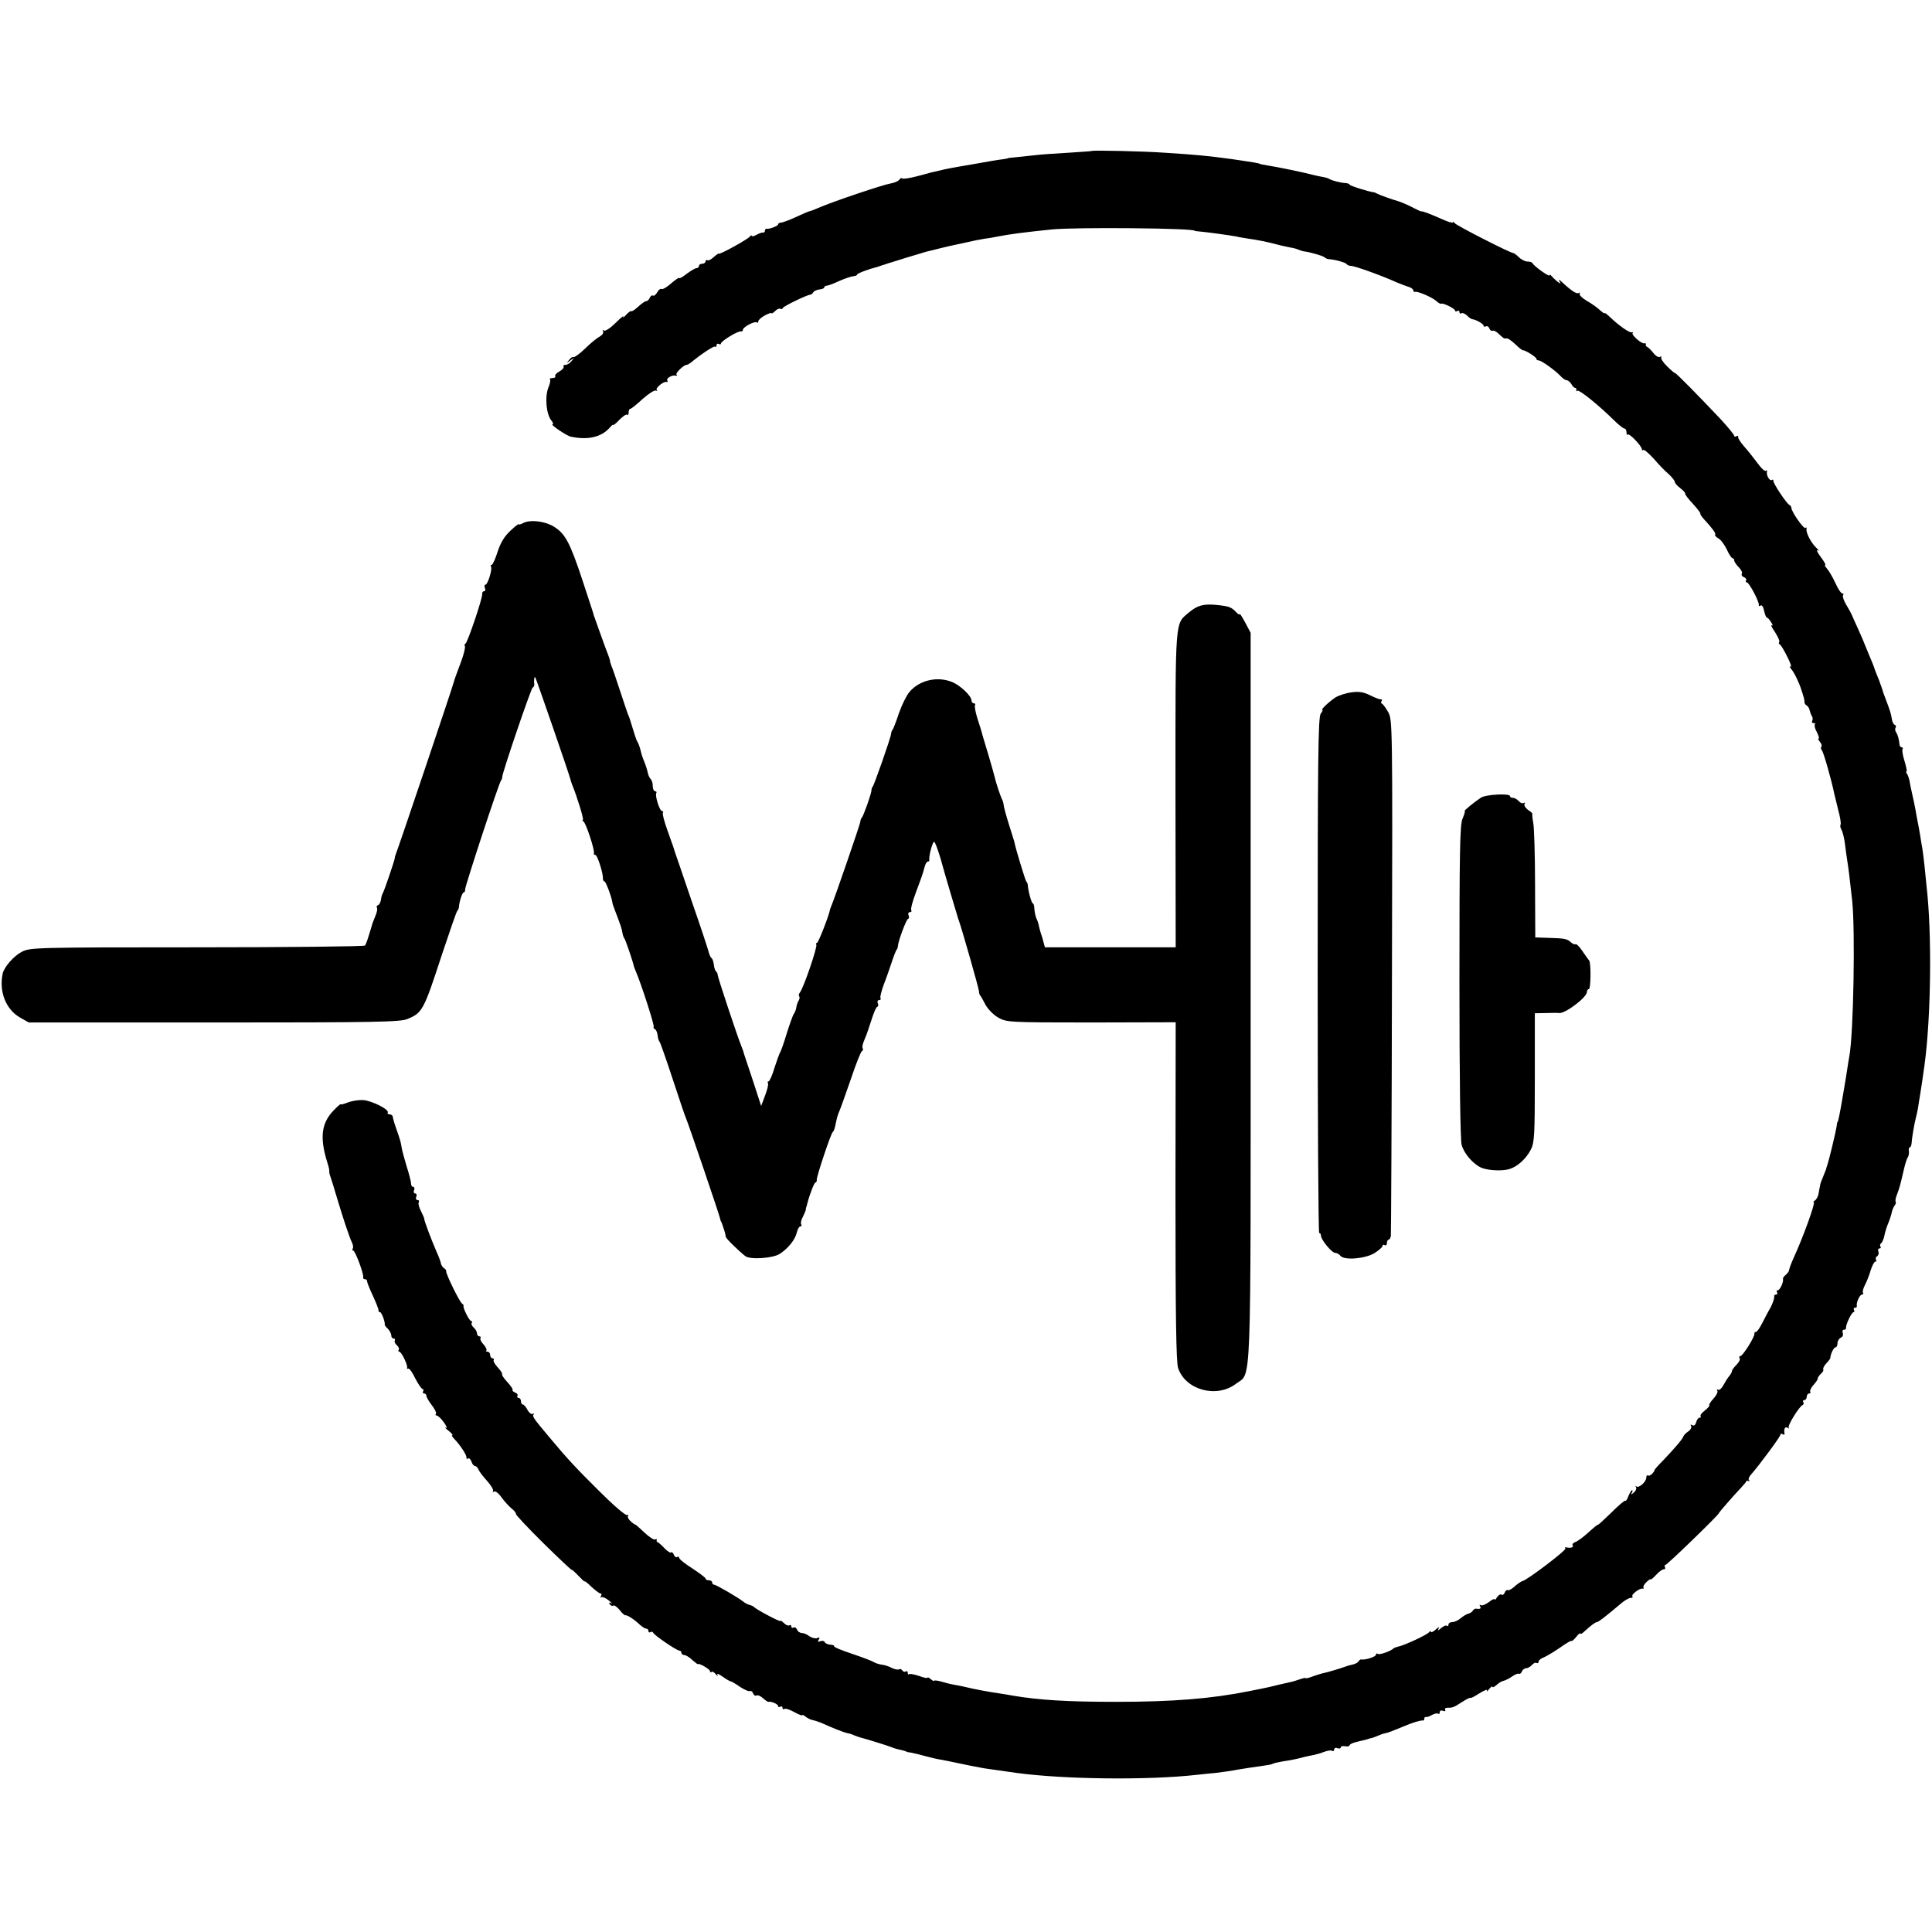 <?xml version="1.0" standalone="no"?>
<!DOCTYPE svg PUBLIC "-//W3C//DTD SVG 20010904//EN"
 "http://www.w3.org/TR/2001/REC-SVG-20010904/DTD/svg10.dtd">
<svg version="1.0" xmlns="http://www.w3.org/2000/svg"
 width="879pt" height="879pt" viewBox="0 0 879 879"
 preserveAspectRatio="xMidYMid meet">
<g transform="translate(0,879) scale(0.1,-0.1)"
fill="#000000" stroke="none">
<path d="M4967 8103 c-1 -1 -49 -4 -107 -8 -58 -3 -125 -8 -150 -11 -25 -3
-63 -7 -85 -9 -22 -2 -40 -4 -40 -5 0 -1 -11 -3 -25 -5 -14 -1 -65 -10 -115
-19 -49 -8 -103 -18 -120 -21 -16 -3 -41 -8 -55 -12 -14 -3 -29 -7 -35 -8 -5
-2 -36 -10 -67 -18 -31 -8 -60 -12 -63 -9 -3 4 -9 1 -13 -5 -4 -7 -23 -15 -41
-18 -36 -6 -261 -82 -323 -109 -21 -9 -41 -17 -45 -17 -5 -1 -33 -13 -63 -27
-30 -14 -61 -25 -67 -25 -7 0 -13 -4 -13 -8 0 -7 -39 -22 -52 -20 -5 1 -8 -4
-8 -9 0 -5 -3 -9 -7 -8 -5 1 -18 -3 -30 -10 -13 -7 -23 -9 -23 -5 0 4 -4 3 -8
-3 -8 -12 -142 -86 -142 -78 0 2 -10 -4 -22 -15 -11 -11 -25 -18 -30 -15 -4 3
-8 0 -8 -5 0 -6 -7 -11 -15 -11 -8 0 -15 -4 -15 -10 0 -5 -5 -10 -11 -10 -6 0
-26 -12 -45 -26 -19 -15 -34 -23 -34 -19 0 4 -16 -7 -36 -24 -19 -17 -39 -29
-44 -26 -5 3 -14 -4 -20 -15 -6 -11 -15 -18 -19 -15 -5 3 -11 -2 -15 -10 -3
-8 -10 -15 -15 -15 -6 0 -22 -11 -37 -25 -15 -14 -29 -23 -32 -21 -2 3 -13 -5
-24 -17 -11 -12 -16 -16 -12 -8 4 8 -12 -5 -35 -28 -23 -23 -47 -39 -53 -35
-7 4 -8 3 -4 -4 3 -6 -3 -16 -15 -23 -12 -6 -43 -31 -67 -55 -25 -24 -49 -41
-53 -39 -4 3 -13 -3 -20 -13 -13 -16 -13 -16 6 -2 19 14 19 14 6 -2 -7 -10
-20 -18 -28 -18 -8 0 -12 -4 -9 -8 3 -5 -6 -15 -19 -22 -13 -7 -22 -17 -19
-22 3 -4 -3 -8 -12 -8 -10 0 -15 -3 -12 -6 4 -3 0 -20 -7 -37 -17 -43 -10
-122 14 -151 7 -9 10 -16 5 -16 -14 0 65 -54 84 -57 77 -16 137 -2 175 40 9
11 17 17 17 14 0 -4 13 7 28 23 16 16 32 27 35 23 4 -3 7 1 7 10 0 9 3 17 8
17 4 0 29 20 56 45 27 24 54 41 60 38 6 -3 8 -3 4 2 -8 9 32 42 45 37 5 -1 6
2 3 7 -6 10 22 26 39 22 6 -2 7 1 3 4 -7 7 33 45 46 45 4 0 12 5 19 10 47 39
106 78 111 73 3 -4 6 -1 6 6 0 7 5 9 10 6 6 -3 10 -2 10 2 0 11 79 59 91 55 5
-1 9 2 9 8 0 12 55 41 64 33 3 -4 6 -1 6 5 0 6 14 18 30 27 17 9 30 13 30 10
0 -4 7 1 16 9 8 9 19 14 24 11 5 -3 10 -1 12 4 3 8 113 61 124 60 4 0 10 4 14
11 4 6 17 12 28 13 12 1 22 5 22 9 0 4 5 8 11 8 5 0 31 9 56 21 25 11 54 21
64 22 10 1 19 4 19 8 0 5 53 25 93 35 4 1 9 3 12 4 3 1 10 4 15 5 6 1 12 4 15
5 3 1 8 3 13 4 4 1 39 12 77 24 39 12 79 24 90 27 11 2 40 10 65 16 25 6 54
13 65 15 11 2 38 8 60 13 22 5 56 12 75 15 19 2 46 7 60 10 57 11 119 19 245
32 109 11 650 6 650 -6 0 -1 14 -3 30 -4 32 -3 127 -16 160 -22 11 -3 36 -7
55 -10 32 -4 81 -14 105 -20 29 -8 63 -16 85 -20 14 -2 32 -7 40 -11 8 -3 20
-7 25 -7 28 -4 81 -19 90 -26 6 -5 13 -8 18 -9 28 -1 78 -15 83 -22 3 -5 13
-9 22 -9 16 0 139 -44 207 -75 17 -7 40 -16 53 -20 12 -3 22 -11 22 -16 0 -5
3 -8 8 -7 11 4 75 -23 96 -41 10 -9 20 -15 22 -13 7 6 64 -22 64 -31 0 -5 5
-5 10 -2 6 3 10 1 10 -5 0 -6 4 -9 9 -5 5 3 16 -2 25 -10 8 -9 19 -16 23 -17
19 -2 53 -22 53 -30 0 -5 5 -6 10 -3 6 3 13 -1 16 -9 3 -9 10 -13 15 -11 4 3
17 -3 29 -15 11 -11 22 -20 25 -20 3 0 8 0 13 0 4 0 21 -12 37 -27 16 -16 32
-28 35 -27 10 1 60 -31 60 -38 0 -5 5 -8 11 -8 12 0 76 -46 100 -72 9 -10 21
-18 27 -18 6 0 15 -8 21 -17 5 -10 13 -18 18 -18 4 0 6 -4 5 -10 -2 -5 0 -7 4
-3 7 8 97 -65 167 -134 21 -21 43 -38 48 -38 5 0 9 -8 9 -17 0 -9 3 -14 6 -10
7 7 64 -53 64 -67 0 -5 3 -7 6 -3 4 3 25 -15 48 -40 22 -26 53 -58 69 -71 15
-14 27 -30 27 -35 0 -5 11 -18 26 -29 14 -11 23 -22 21 -24 -2 -2 13 -23 35
-46 21 -23 36 -43 34 -45 -2 -2 6 -14 18 -27 36 -39 55 -64 49 -69 -2 -3 4
-10 14 -16 11 -5 28 -28 39 -50 10 -23 22 -41 27 -41 4 0 7 -4 7 -10 0 -5 9
-19 20 -30 12 -12 18 -25 15 -30 -4 -6 1 -13 9 -16 9 -3 13 -10 10 -15 -3 -5
-1 -9 4 -9 10 0 58 -91 54 -103 -1 -5 2 -6 8 -2 6 4 13 -7 16 -24 4 -17 9 -31
13 -31 3 0 12 -9 19 -21 8 -12 9 -18 3 -14 -6 3 0 -10 14 -30 13 -21 23 -41
20 -45 -3 -5 -2 -10 2 -12 5 -1 20 -27 34 -55 15 -29 22 -50 15 -46 -6 3 -4
-2 5 -13 13 -15 37 -66 45 -94 1 -3 5 -14 8 -25 4 -11 6 -24 6 -29 -1 -5 3
-12 10 -16 6 -4 12 -13 13 -21 2 -8 6 -20 10 -26 5 -7 5 -17 2 -23 -3 -5 -1
-10 6 -10 7 0 10 -3 6 -6 -3 -4 0 -19 9 -35 8 -16 12 -29 8 -29 -4 0 -1 -7 6
-15 7 -9 10 -18 7 -22 -4 -3 -3 -11 2 -17 8 -9 44 -137 56 -196 2 -8 10 -42
18 -74 9 -33 14 -63 11 -68 -3 -4 -1 -16 5 -25 5 -10 12 -38 15 -63 3 -25 8
-61 11 -80 6 -37 10 -72 22 -180 14 -134 6 -602 -13 -705 -3 -16 -7 -41 -9
-55 -2 -14 -6 -40 -9 -57 -3 -18 -8 -48 -11 -65 -13 -78 -22 -123 -25 -123 -1
0 -3 -9 -4 -20 -3 -22 -34 -151 -42 -175 -3 -8 -6 -17 -6 -20 -1 -3 -7 -18
-14 -35 -7 -16 -13 -33 -13 -37 -1 -5 -1 -9 -2 -10 0 -2 -3 -14 -5 -28 -2 -13
-10 -28 -17 -32 -6 -4 -9 -8 -5 -8 9 0 -48 -159 -92 -254 -11 -25 -20 -49 -20
-54 0 -5 -7 -15 -15 -22 -8 -6 -14 -15 -13 -18 4 -14 -14 -52 -23 -52 -6 0 -7
-4 -4 -10 3 -5 1 -10 -4 -10 -6 0 -10 -3 -9 -7 2 -10 -10 -43 -23 -63 -5 -8
-18 -34 -30 -57 -12 -24 -25 -43 -30 -43 -5 0 -8 -3 -7 -7 4 -12 -53 -103 -64
-103 -5 0 -7 -4 -3 -10 3 -5 -3 -18 -15 -30 -11 -11 -20 -23 -20 -27 0 -5 -5
-15 -12 -23 -7 -8 -19 -27 -27 -42 -8 -15 -19 -25 -24 -21 -6 3 -7 1 -4 -4 4
-6 -4 -22 -17 -36 -13 -14 -22 -28 -19 -30 2 -3 -7 -14 -21 -25 -14 -10 -22
-22 -19 -26 3 -3 2 -6 -4 -6 -6 0 -13 -9 -16 -21 -4 -13 -10 -18 -18 -13 -7 4
-10 3 -5 -4 3 -6 -2 -17 -12 -24 -11 -7 -21 -17 -23 -23 -5 -14 -36 -50 -90
-107 -26 -26 -45 -48 -42 -48 2 0 -2 -6 -9 -14 -7 -8 -16 -12 -20 -9 -5 2 -8
-2 -8 -10 0 -19 -34 -49 -45 -40 -4 5 -5 3 -2 -3 4 -7 -1 -18 -10 -25 -12 -10
-14 -10 -9 -1 4 6 5 12 1 12 -3 0 -10 -12 -16 -26 -5 -15 -12 -25 -14 -22 -3
3 -32 -22 -65 -55 -33 -32 -60 -57 -60 -54 0 2 -19 -13 -42 -34 -24 -22 -51
-42 -61 -45 -9 -3 -15 -10 -12 -15 6 -9 -9 -14 -30 -9 -5 1 -7 -1 -3 -5 7 -7
-173 -143 -194 -148 -6 -1 -22 -12 -36 -24 -13 -13 -28 -20 -32 -18 -4 3 -11
-2 -14 -11 -3 -8 -10 -13 -15 -9 -6 3 -14 -3 -20 -12 -6 -10 -11 -14 -11 -10
0 5 -12 -1 -26 -12 -15 -11 -31 -18 -37 -14 -6 3 -7 1 -3 -5 6 -11 0 -14 -20
-11 -4 0 -10 -4 -13 -9 -3 -6 -13 -12 -21 -14 -8 -2 -23 -11 -34 -20 -11 -10
-28 -18 -38 -18 -10 0 -18 -5 -18 -12 0 -6 -3 -8 -7 -5 -3 4 -15 -1 -26 -10
-15 -13 -18 -14 -12 -3 5 9 0 8 -13 -4 -12 -11 -22 -15 -22 -10 0 5 -4 4 -8
-2 -7 -11 -114 -61 -142 -66 -8 -2 -17 -5 -20 -8 -12 -12 -62 -30 -71 -25 -5
4 -9 2 -9 -4 0 -9 -51 -25 -66 -21 -4 1 -10 -3 -13 -9 -4 -6 -16 -12 -26 -14
-11 -2 -27 -7 -35 -10 -24 -9 -85 -27 -106 -31 -10 -3 -31 -9 -46 -15 -16 -6
-28 -8 -28 -6 0 2 -11 0 -25 -5 -14 -5 -36 -12 -48 -14 -12 -3 -32 -7 -44 -10
-36 -9 -66 -16 -93 -21 -14 -3 -34 -7 -45 -9 -174 -35 -349 -49 -610 -49 -216
0 -348 8 -466 28 -14 3 -41 7 -60 10 -45 6 -128 22 -159 30 -14 3 -36 8 -50
10 -14 2 -40 9 -57 14 -18 5 -33 7 -33 4 0 -3 -7 0 -15 7 -8 7 -15 10 -15 7 0
-4 -18 0 -39 8 -22 7 -42 11 -45 8 -3 -4 -6 -1 -6 6 0 7 -4 10 -9 6 -5 -3 -12
-1 -16 5 -4 6 -10 8 -15 5 -5 -3 -20 0 -32 6 -13 7 -33 14 -46 15 -13 2 -29 7
-35 11 -7 5 -51 22 -99 38 -48 16 -85 31 -83 35 2 3 -6 7 -18 7 -12 1 -23 7
-25 12 -2 5 -10 7 -19 4 -12 -5 -14 -3 -8 7 6 10 4 12 -7 7 -9 -3 -24 1 -35 8
-10 8 -25 15 -34 15 -9 0 -20 7 -23 16 -3 8 -10 12 -16 9 -5 -3 -10 -1 -10 5
0 6 -4 9 -9 5 -5 -3 -17 2 -25 11 -9 8 -16 13 -16 9 0 -6 -111 53 -120 64 -3
3 -12 7 -20 9 -8 2 -20 8 -27 14 -22 18 -125 78 -134 78 -5 0 -9 5 -9 10 0 6
-7 10 -15 10 -8 0 -15 3 -15 8 0 4 -27 24 -60 46 -33 21 -60 42 -60 48 0 5 -4
7 -9 4 -5 -3 -12 1 -15 10 -4 9 -9 14 -13 11 -3 -4 -16 5 -29 18 -13 14 -27
26 -31 28 -5 1 -7 6 -5 10 1 5 -2 6 -7 3 -5 -4 -28 11 -50 32 -23 22 -41 37
-41 36 0 -2 -9 4 -19 13 -11 9 -17 21 -14 26 3 6 1 7 -4 4 -6 -4 -62 44 -124
106 -110 109 -149 151 -234 253 -68 81 -75 91 -67 99 4 5 2 5 -4 2 -6 -3 -17
5 -24 18 -7 14 -17 25 -22 25 -4 0 -8 7 -8 15 0 8 -5 15 -11 15 -5 0 -8 4 -5
9 3 5 -1 12 -10 15 -9 4 -15 9 -12 12 3 2 -8 19 -24 36 -16 17 -26 33 -24 35
3 3 -6 17 -19 31 -13 14 -22 29 -19 34 3 4 0 8 -5 8 -6 0 -11 7 -11 15 0 8 -5
15 -12 15 -6 0 -9 3 -5 6 3 3 -3 15 -13 27 -11 11 -17 24 -14 29 3 4 0 8 -5 8
-6 0 -11 6 -11 14 0 7 -7 19 -15 26 -8 7 -12 16 -9 21 3 5 2 9 -3 9 -8 0 -39
62 -34 69 1 2 -2 7 -7 10 -11 7 -75 137 -72 147 1 4 -3 10 -10 14 -6 4 -12 13
-14 21 -1 8 -10 32 -20 54 -24 55 -57 143 -56 150 0 3 -7 19 -15 35 -9 17 -13
35 -10 40 3 6 1 10 -5 10 -7 0 -10 7 -6 15 3 8 1 15 -5 15 -6 0 -9 7 -5 15 3
8 1 15 -4 15 -6 0 -10 7 -10 15 0 9 -9 44 -20 78 -10 34 -21 73 -23 87 -4 26
-6 32 -26 90 -7 19 -13 41 -14 48 0 6 -7 12 -14 12 -8 0 -12 4 -9 8 8 14 -74
55 -113 57 -20 1 -51 -4 -69 -11 -17 -7 -32 -11 -32 -8 0 3 -16 -11 -35 -31
-53 -57 -61 -121 -26 -234 6 -18 10 -36 9 -40 -1 -3 1 -13 4 -21 3 -8 16 -49
28 -90 30 -101 60 -191 71 -213 5 -10 7 -22 4 -27 -4 -6 -2 -10 2 -10 9 0 50
-110 45 -122 -1 -5 3 -8 8 -8 6 0 10 -4 10 -10 0 -5 12 -35 27 -67 15 -32 26
-61 25 -65 -1 -5 2 -8 7 -8 7 0 25 -48 21 -58 0 -1 6 -10 15 -18 8 -9 15 -22
15 -30 0 -8 5 -14 11 -14 5 0 8 -4 5 -9 -3 -5 1 -14 9 -21 8 -7 12 -16 9 -21
-3 -5 -2 -9 3 -9 9 0 39 -61 35 -73 -1 -5 1 -6 5 -4 5 3 19 -17 32 -44 14 -27
29 -49 34 -49 4 0 5 -4 2 -10 -3 -5 -1 -10 4 -10 6 0 11 -5 11 -11 0 -6 11
-25 25 -43 14 -18 22 -36 18 -39 -3 -4 -2 -7 3 -7 6 0 21 -14 33 -31 13 -18
17 -29 10 -25 -8 4 -3 -2 11 -13 14 -11 22 -21 18 -21 -5 0 0 -8 10 -18 29
-31 57 -75 54 -84 -1 -5 2 -7 7 -4 5 4 12 -3 16 -14 3 -11 11 -20 16 -20 5 0
12 -7 16 -16 3 -9 21 -32 39 -52 18 -20 30 -40 27 -46 -3 -5 -1 -6 5 -2 6 3
21 -8 33 -26 13 -18 34 -41 46 -51 13 -10 22 -22 20 -25 -1 -4 55 -64 125
-133 70 -69 128 -123 128 -121 0 3 14 -9 30 -26 17 -18 30 -30 30 -27 0 3 14
-8 31 -25 18 -16 36 -30 41 -30 5 0 6 -5 2 -12 -4 -6 -3 -8 2 -5 5 3 21 -4 34
-15 14 -11 19 -16 11 -12 -9 5 -12 3 -7 -5 4 -6 11 -9 16 -6 5 3 17 -6 29 -20
11 -15 23 -25 26 -24 8 2 41 -19 67 -44 10 -9 23 -17 28 -17 6 0 10 -5 10 -11
0 -5 4 -8 9 -5 5 4 11 2 13 -3 4 -11 107 -81 119 -81 5 0 9 -4 9 -10 0 -5 6
-10 13 -10 7 0 24 -10 37 -23 14 -12 25 -20 25 -19 0 9 55 -22 55 -31 0 -6 3
-7 7 -4 3 4 12 -1 20 -11 8 -9 11 -10 7 -3 -5 9 5 6 23 -7 17 -12 34 -22 38
-22 3 0 22 -11 42 -25 20 -13 40 -22 45 -19 4 3 11 -2 14 -10 3 -9 10 -13 16
-10 5 3 18 -2 30 -13 11 -10 22 -17 24 -16 10 4 44 -10 44 -19 0 -5 4 -6 10
-3 5 3 10 1 10 -5 0 -6 4 -9 9 -5 6 3 26 -4 45 -15 20 -11 36 -17 36 -14 0 4
7 0 16 -7 9 -7 23 -14 32 -15 9 -2 25 -7 37 -12 53 -24 103 -44 123 -48 8 -1
21 -6 30 -10 9 -4 22 -8 29 -10 14 -3 111 -33 133 -41 16 -7 30 -11 58 -17 9
-3 17 -5 17 -6 0 -1 9 -3 20 -4 11 -2 40 -9 65 -16 25 -7 56 -14 70 -16 14 -2
45 -9 70 -14 42 -9 76 -16 125 -25 20 -3 69 -10 147 -21 219 -30 605 -34 823
-9 22 2 62 7 89 9 26 3 74 10 105 16 31 5 76 12 100 15 23 3 47 7 51 10 4 3
25 7 45 11 40 6 61 10 98 20 12 3 31 7 42 9 11 2 33 8 48 14 16 6 33 9 38 5 5
-3 9 0 9 6 0 7 7 10 15 6 8 -3 15 -1 15 4 0 5 9 7 20 5 11 -2 20 0 20 4 0 5
15 12 33 16 17 4 38 9 45 11 6 2 18 6 25 7 6 2 20 7 29 11 9 4 22 9 30 10 15
3 40 13 83 31 42 18 79 29 88 27 4 -1 7 2 7 8 0 6 3 9 8 8 4 -1 17 3 28 10 12
6 24 8 28 5 3 -3 6 -1 6 6 0 8 6 11 16 7 8 -3 12 -2 9 4 -3 6 1 10 9 10 25 0
29 1 69 27 20 13 37 21 37 18 0 -3 18 6 41 21 23 14 38 20 34 12 -3 -7 1 -4 9
6 9 11 16 16 16 11 0 -4 9 0 19 9 11 10 25 18 33 19 7 2 24 10 37 19 13 10 28
15 32 13 4 -3 9 2 13 10 3 8 12 15 19 15 8 0 20 7 27 15 7 8 16 12 21 9 5 -3
9 0 9 6 0 6 10 14 23 19 12 5 46 25 75 45 28 20 52 34 52 30 0 -3 9 4 20 17
10 13 19 21 20 17 0 -5 9 0 19 10 33 30 50 42 57 42 6 0 41 27 106 82 18 16
39 28 47 28 8 0 11 3 8 7 -8 7 34 39 46 35 5 -1 7 1 4 5 -2 5 4 16 15 26 10 9
18 15 18 11 0 -3 11 6 24 20 13 15 29 26 35 26 7 0 9 4 6 10 -3 5 -2 10 2 10
8 0 240 225 243 235 1 5 67 80 100 115 13 14 24 27 25 30 0 3 4 4 10 2 5 -2 7
0 2 4 -4 4 1 17 12 28 35 40 131 169 131 178 0 5 5 6 10 3 6 -4 10 -3 9 2 -4
22 2 34 14 27 6 -4 9 -4 5 1 -7 7 48 97 64 103 4 2 6 8 2 13 -3 5 0 9 5 9 6 0
11 7 11 15 0 8 5 15 11 15 5 0 8 4 5 8 -3 5 4 18 14 30 11 12 20 25 20 30 0 5
7 15 15 22 8 7 13 16 10 20 -2 4 4 16 13 26 10 10 18 21 19 24 1 20 16 50 24
50 5 0 9 9 9 19 0 10 7 21 15 25 8 3 12 12 9 21 -3 8 -1 15 5 15 6 0 10 3 10
8 -3 13 25 72 34 72 4 0 5 5 2 10 -3 6 -1 10 4 10 6 0 10 3 9 8 -4 14 13 52
23 52 6 0 8 4 5 8 -3 5 1 21 9 36 8 15 20 45 26 67 7 21 16 39 21 39 5 0 7 4
3 9 -3 5 0 13 6 16 5 4 8 13 5 21 -3 8 -1 14 5 14 6 0 8 4 4 9 -3 5 -1 12 4
15 4 3 11 18 14 33 3 16 11 42 18 58 7 17 14 39 16 49 2 11 8 25 13 31 5 7 7
14 5 17 -3 3 -1 18 6 34 12 33 14 40 30 109 6 28 15 55 19 60 4 6 6 18 5 28
-2 9 0 17 4 17 4 0 7 8 8 18 1 22 13 92 19 114 3 10 7 30 10 45 2 16 7 44 10
63 6 37 11 70 20 135 30 222 34 602 9 815 -2 19 -6 60 -9 90 -3 30 -8 66 -10
80 -3 14 -7 41 -10 60 -3 19 -8 46 -11 60 -3 14 -7 39 -10 55 -3 17 -10 51
-16 76 -6 26 -11 53 -12 60 -2 8 -6 20 -10 27 -5 6 -6 12 -3 12 3 0 -1 21 -9
47 -8 25 -12 50 -9 55 3 4 1 8 -4 8 -5 0 -9 6 -10 13 -2 22 -7 42 -15 55 -5 6
-6 16 -3 21 4 5 2 11 -3 13 -6 1 -12 14 -14 28 -4 24 -6 32 -30 95 -7 17 -12
33 -13 38 -1 4 -3 9 -4 12 -1 3 -3 8 -5 13 -1 4 -7 21 -14 37 -7 17 -14 35
-15 40 -2 6 -8 21 -14 35 -26 62 -35 85 -37 90 -1 3 -11 25 -22 50 -11 25 -24
52 -27 60 -3 8 -15 30 -26 48 -11 18 -18 38 -15 43 4 5 2 9 -3 9 -6 0 -20 21
-32 48 -12 26 -29 55 -38 65 -8 9 -12 17 -8 17 4 0 -6 17 -21 37 -15 20 -21
33 -13 29 8 -5 5 1 -8 13 -24 24 -47 69 -43 86 2 5 -1 7 -5 3 -7 -7 -64 74
-64 92 0 4 -4 10 -8 12 -13 5 -77 102 -74 111 1 5 -2 6 -7 3 -10 -6 -26 22
-22 39 2 5 -1 7 -5 3 -4 -4 -21 11 -38 35 -17 23 -44 57 -61 76 -16 18 -29 38
-27 43 1 5 -2 7 -8 3 -5 -3 -10 -2 -10 2 0 5 -27 38 -60 74 -101 107 -210 218
-210 212 0 -2 -15 10 -34 29 -19 18 -31 37 -28 42 3 5 0 6 -6 2 -6 -3 -19 4
-29 17 -10 13 -22 25 -28 28 -5 2 -9 7 -7 12 1 4 -1 6 -6 5 -12 -5 -62 39 -54
47 4 3 2 5 -4 3 -11 -3 -58 30 -100 70 -13 13 -24 20 -24 17 0 -3 -10 4 -22
15 -13 12 -40 31 -60 42 -20 12 -34 26 -31 31 3 6 1 7 -4 4 -10 -6 -33 9 -77
50 -13 12 -16 13 -11 3 8 -13 7 -13 -11 0 -10 8 -22 20 -26 25 -4 6 -8 6 -8 2
0 -9 -73 43 -78 56 -2 4 -12 7 -23 7 -10 0 -28 9 -39 20 -11 11 -23 19 -26 19
-9 -2 -259 125 -266 136 -4 6 -8 7 -8 3 0 -4 -24 3 -52 16 -62 27 -87 36 -91
34 -1 -1 -15 5 -32 14 -26 14 -59 28 -75 33 -20 5 -87 29 -95 34 -5 3 -12 6
-15 6 -24 3 -110 30 -110 35 0 3 -8 6 -17 7 -25 1 -61 11 -74 18 -5 4 -20 8
-32 10 -12 2 -31 6 -42 9 -37 10 -162 36 -201 42 -21 3 -41 7 -44 9 -5 3 -24
6 -125 21 -110 15 -164 20 -305 29 -99 7 -330 12 -333 8z"/>
<path d="M2378 6409 c-10 -5 -18 -7 -18 -4 0 3 -17 -10 -38 -30 -27 -25 -44
-53 -58 -95 -10 -33 -23 -60 -27 -60 -5 0 -6 -4 -3 -8 7 -11 -15 -82 -25 -82
-5 0 -6 -7 -3 -15 4 -8 2 -15 -4 -15 -5 0 -9 -6 -8 -12 2 -19 -67 -222 -76
-226 -4 -2 -6 -7 -3 -12 3 -4 -4 -34 -16 -67 -12 -32 -24 -65 -27 -73 -3 -8
-6 -19 -8 -25 -4 -19 -254 -760 -261 -775 -3 -8 -7 -19 -7 -25 -2 -13 -47
-147 -55 -160 -3 -5 -7 -19 -8 -30 -2 -11 -8 -22 -13 -23 -6 -2 -8 -7 -5 -12
3 -5 0 -21 -7 -37 -6 -15 -12 -30 -13 -33 -21 -71 -29 -96 -35 -102 -3 -4
-347 -8 -764 -8 -732 0 -759 -1 -796 -20 -37 -19 -81 -69 -88 -100 -17 -83 15
-163 80 -200 l39 -22 843 0 c736 0 848 2 880 16 68 28 74 40 156 291 35 105
66 195 70 200 5 6 8 13 8 18 1 23 15 67 22 67 4 0 7 6 6 13 -1 13 155 489 164
497 3 3 5 10 5 15 0 19 130 400 138 406 5 3 8 9 8 13 -3 19 0 39 4 35 4 -5
154 -439 160 -464 1 -5 5 -17 8 -25 20 -47 55 -160 49 -160 -4 0 -2 -4 3 -8
11 -7 52 -131 47 -144 -1 -5 2 -8 7 -8 9 0 36 -85 34 -107 0 -7 3 -13 7 -13 6
0 32 -69 36 -95 0 -5 6 -23 13 -40 23 -60 30 -80 33 -100 2 -11 6 -22 9 -25 4
-4 37 -99 44 -130 1 -3 5 -12 8 -20 25 -58 85 -245 81 -251 -2 -4 0 -9 5 -11
5 -1 11 -14 13 -28 1 -14 6 -27 9 -30 3 -3 29 -77 58 -165 29 -88 56 -169 61
-180 11 -24 150 -434 155 -455 2 -8 4 -16 5 -17 3 -3 4 -8 15 -40 4 -12 7 -26
7 -30 0 -7 57 -63 89 -88 22 -17 125 -10 156 10 38 24 71 65 78 97 4 16 11 28
16 28 6 0 7 4 4 10 -3 5 0 20 7 32 6 13 13 28 14 33 0 6 2 13 4 18 1 4 3 10 4
15 11 42 31 92 36 92 4 0 7 6 6 13 -1 14 64 210 73 217 6 5 9 16 17 55 2 11 8
29 13 40 5 11 28 76 52 145 23 69 46 127 51 128 4 2 6 8 3 13 -4 5 1 23 9 41
8 18 22 59 32 91 10 31 21 57 26 57 4 0 5 7 2 15 -4 8 -1 15 6 15 6 0 9 4 6 9
-3 4 4 32 15 62 12 30 28 77 37 104 9 28 19 52 22 55 3 3 5 10 5 15 1 22 39
125 47 125 4 0 5 7 2 15 -4 8 -1 15 6 15 6 0 9 4 6 9 -4 5 7 44 23 86 16 42
33 89 36 105 4 17 11 30 16 30 5 0 8 3 7 8 -3 14 14 82 22 82 4 0 16 -33 28
-72 11 -40 32 -113 47 -163 15 -49 28 -94 30 -100 1 -5 5 -17 8 -25 11 -29 90
-305 91 -320 0 -8 3 -17 6 -20 3 -3 14 -22 24 -42 11 -20 37 -46 58 -58 38
-21 47 -22 423 -22 l384 1 -1 -769 c0 -561 3 -778 12 -804 33 -100 175 -139
263 -72 72 55 67 -77 67 1762 l0 1655 -25 47 c-14 26 -25 43 -25 38 0 -5 -8 0
-17 10 -21 22 -32 26 -91 32 -56 5 -84 -2 -122 -34 -65 -55 -62 -14 -62 -805
l1 -719 -298 0 -297 0 -12 44 c-8 23 -15 49 -16 57 -2 8 -6 22 -11 31 -4 10
-8 29 -9 43 0 14 -4 25 -7 25 -6 0 -22 59 -23 85 -1 6 -4 12 -7 15 -4 4 -51
157 -54 180 -1 3 -12 39 -25 80 -13 41 -24 82 -24 90 -1 9 -5 20 -8 25 -6 12
-27 74 -33 101 -2 10 -14 51 -25 89 -12 39 -25 84 -30 100 -4 17 -15 52 -24
79 -8 27 -13 53 -10 58 3 4 0 8 -5 8 -6 0 -11 6 -11 13 0 20 -50 68 -86 83
-68 29 -151 10 -197 -45 -14 -17 -35 -61 -48 -98 -12 -37 -25 -70 -28 -73 -3
-3 -7 -12 -7 -20 -2 -18 -77 -233 -84 -240 -3 -3 -5 -9 -5 -15 0 -15 -37 -119
-44 -125 -3 -3 -7 -12 -7 -20 -2 -13 -115 -343 -131 -380 -3 -8 -7 -17 -7 -20
-6 -30 -53 -150 -59 -150 -4 0 -6 -4 -3 -8 6 -10 -59 -200 -75 -218 -5 -6 -6
-14 -3 -17 3 -3 2 -12 -2 -19 -5 -7 -10 -22 -11 -32 -2 -11 -7 -24 -12 -30 -4
-6 -18 -45 -31 -86 -12 -41 -26 -79 -29 -85 -4 -5 -16 -38 -27 -72 -10 -35
-23 -63 -27 -63 -5 0 -6 -4 -3 -8 3 -5 -3 -30 -13 -56 l-18 -48 -37 114 c-21
62 -39 118 -41 123 -1 6 -6 21 -12 35 -19 47 -108 315 -108 325 0 6 -3 12 -7
15 -4 3 -9 17 -10 30 -2 14 -6 28 -11 31 -4 3 -9 14 -12 25 -2 10 -37 117 -79
237 -41 120 -75 221 -77 225 -2 10 -6 19 -33 96 -14 39 -23 73 -20 78 3 4 1 8
-4 8 -11 0 -33 70 -26 82 3 4 0 8 -5 8 -6 0 -11 10 -11 23 0 13 -4 27 -10 33
-5 5 -11 18 -13 29 -2 11 -9 33 -15 48 -7 15 -15 40 -18 55 -4 15 -10 32 -14
37 -5 8 -11 26 -35 105 -1 3 -4 12 -8 20 -3 8 -20 58 -37 110 -17 52 -34 102
-38 110 -3 8 -7 20 -7 25 -1 6 -5 17 -8 25 -8 19 -63 173 -66 182 -2 10 -3 11
-51 158 -55 166 -77 209 -124 240 -41 29 -117 38 -148 19z"/>
<path d="M6149 5640 c-25 -3 -58 -14 -73 -23 -31 -21 -69 -57 -60 -57 4 0 0
-7 -7 -17 -12 -13 -14 -210 -14 -1190 0 -645 3 -1173 7 -1173 5 0 8 -5 8 -12
0 -18 49 -78 64 -78 8 0 19 -6 25 -14 18 -21 112 -13 155 13 20 13 36 27 36
32 0 6 5 7 10 4 6 -3 10 1 10 9 0 9 4 16 8 16 4 0 9 8 10 18 1 9 4 541 5 1182
3 1150 2 1165 -17 1200 -11 19 -24 37 -28 38 -5 2 -6 8 -2 13 3 5 2 8 -3 7 -4
-1 -26 7 -48 18 -30 15 -51 19 -86 14z"/>
<path d="M6738 5161 c-30 -20 -81 -61 -74 -61 3 0 -2 -16 -10 -35 -12 -29 -14
-145 -14 -742 0 -435 4 -721 10 -742 11 -40 53 -88 90 -104 32 -13 98 -16 130
-5 36 12 74 47 95 88 16 31 18 64 18 328 l0 292 51 1 c28 1 55 1 59 0 27 -4
127 71 127 96 0 7 4 13 9 13 9 0 10 121 1 130 -3 3 -16 22 -30 42 -13 20 -28
35 -31 32 -4 -2 -13 1 -21 8 -17 17 -31 19 -103 21 l-60 2 -1 240 c0 132 -4
258 -8 280 -4 22 -6 41 -4 42 1 2 -7 10 -20 18 -12 9 -19 21 -16 27 4 6 2 8
-3 5 -6 -4 -16 0 -23 8 -7 8 -19 15 -26 15 -8 0 -14 3 -14 8 0 13 -108 8 -132
-7z"/>
</g>
</svg>
